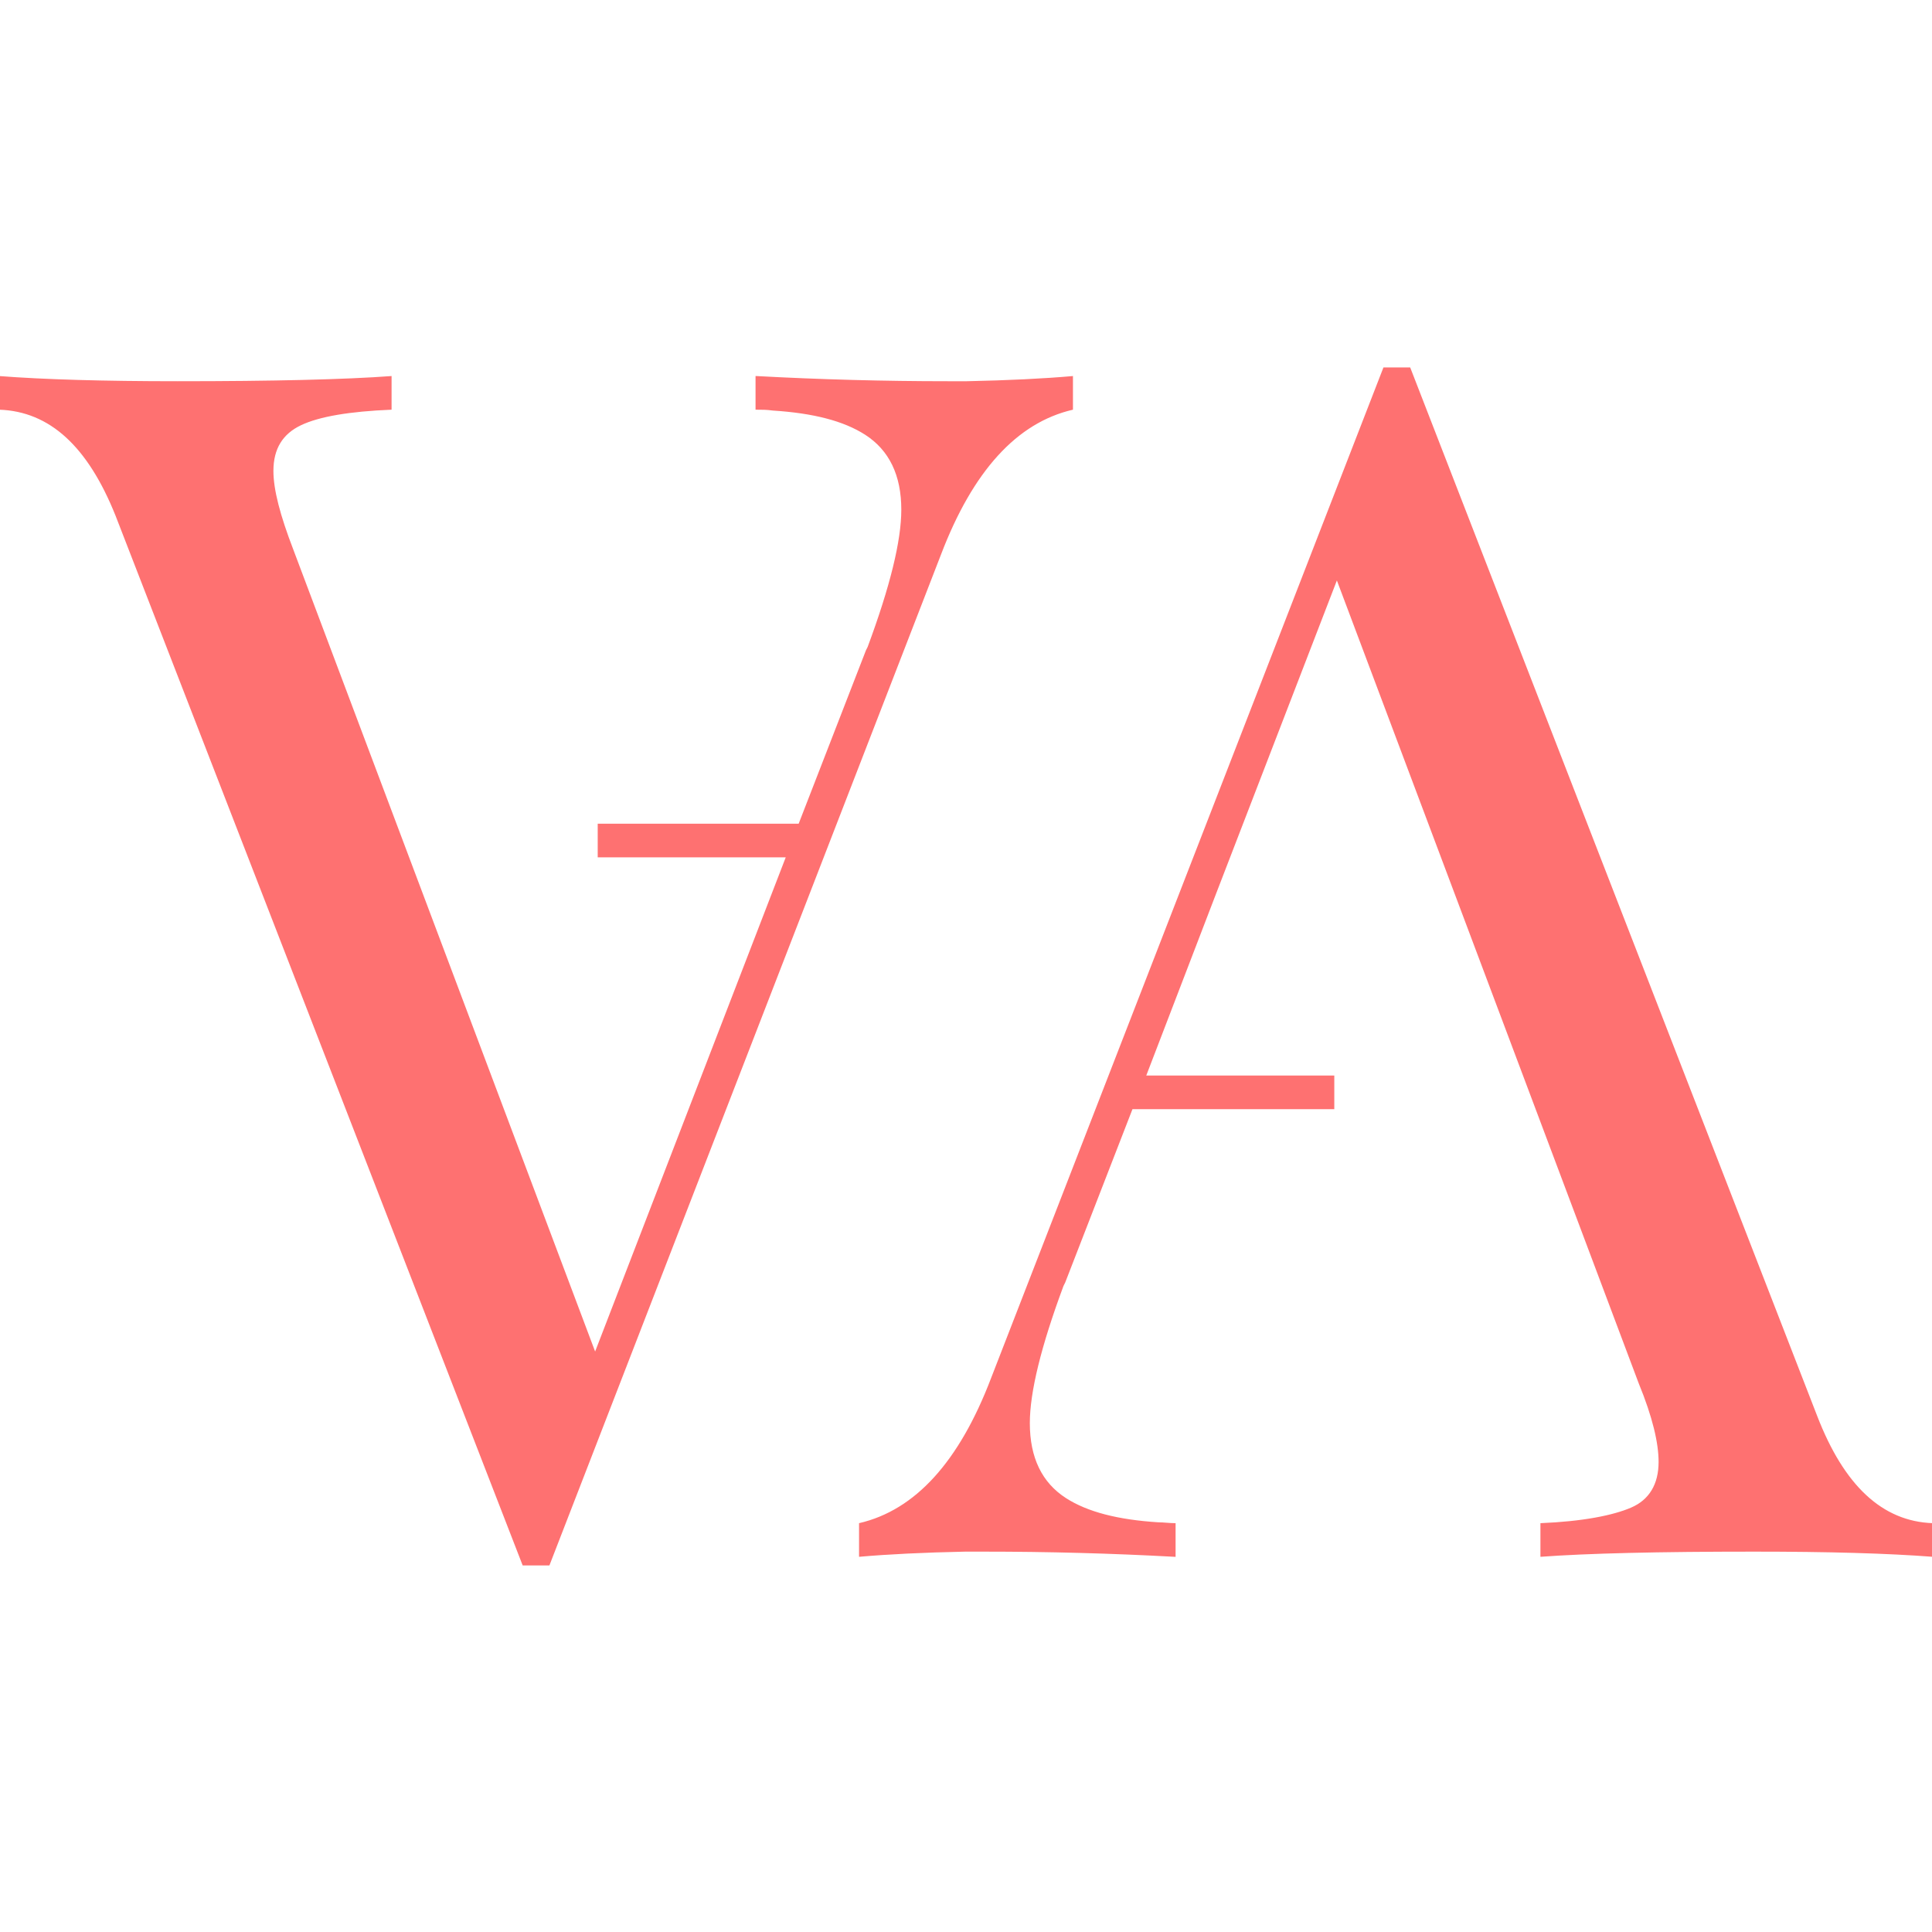 <?xml version="1.0" encoding="utf-8"?>
<!-- Generator: Adobe Illustrator 27.8.0, SVG Export Plug-In . SVG Version: 6.00 Build 0)  -->
<svg version="1.1" id="Laag_1" xmlns="http://www.w3.org/2000/svg" xmlns:xlink="http://www.w3.org/1999/xlink" x="0px" y="0px"
	 width="224px" height="224px" viewBox="0 0 224 224" style="enable-background:new 0 0 224 224;" xml:space="preserve">
<style type="text/css">
	.st0{fill:#FE7171;}
</style>
<path class="st0" d="M210.7,164.2L163.5,42.6h-3.1l-45.5,117.2c-3.7,9.7-8.8,15.3-15.3,16.8v3.9l0,0c3.4-0.3,7.5-0.5,12.3-0.6h2.2
	c7.4,0,14.8,0.2,22.1,0.6h0.1v-3.9l0,0c-0.7,0-1.4-0.1-2-0.1c-4.7-0.3-8.2-1.2-10.7-2.8c-2.8-1.8-4.2-4.7-4.2-8.7
	c0-3.6,1.3-8.9,3.9-15.9l0.2-0.4l7.8-20.1h23.4v-3.9h-21.8l8.1-21.1l14-36.3l35,93.1c1.6,3.9,2.3,6.9,2.3,9.1c0,2.6-1.1,4.4-3.2,5.3
	s-5.6,1.6-10.5,1.8v3.9c5.4-0.4,13.7-0.6,24.8-0.6c8.6,0,15.5,0.2,20.7,0.6v-3.9C218.2,176.4,213.8,172.2,210.7,164.2L210.7,164.2
	L210.7,164.2z"/>
<path class="st0" d="M13.4,59.8l47.2,121.7h3.1l45.4-117.2c3.7-9.7,8.8-15.3,15.3-16.8v-3.9l0,0c-3.4,0.3-7.5,0.5-12.3,0.6h-2.2
	c-7.4,0-14.8-0.2-22.2-0.6h-0.1v3.9l0,0c0.7,0,1.3,0,2,0.1c4.7,0.3,8.2,1.2,10.7,2.8c2.8,1.8,4.2,4.7,4.2,8.7
	c0,3.6-1.3,8.9-3.9,15.9l-0.2,0.4l-7.8,20.1H69.3v3.9h21.8L83,120.4l-14,36.3l-35-93c-1.5-3.9-2.3-6.9-2.3-9.1
	c0-2.6,1.1-4.3,3.2-5.3s5.6-1.6,10.5-1.8v-3.9c-5.4,0.4-13.7,0.6-24.8,0.6c-8.6,0-15.5-0.2-20.7-0.6v3.9
	C5.8,47.7,10.2,51.8,13.4,59.8z"/>
</svg>
